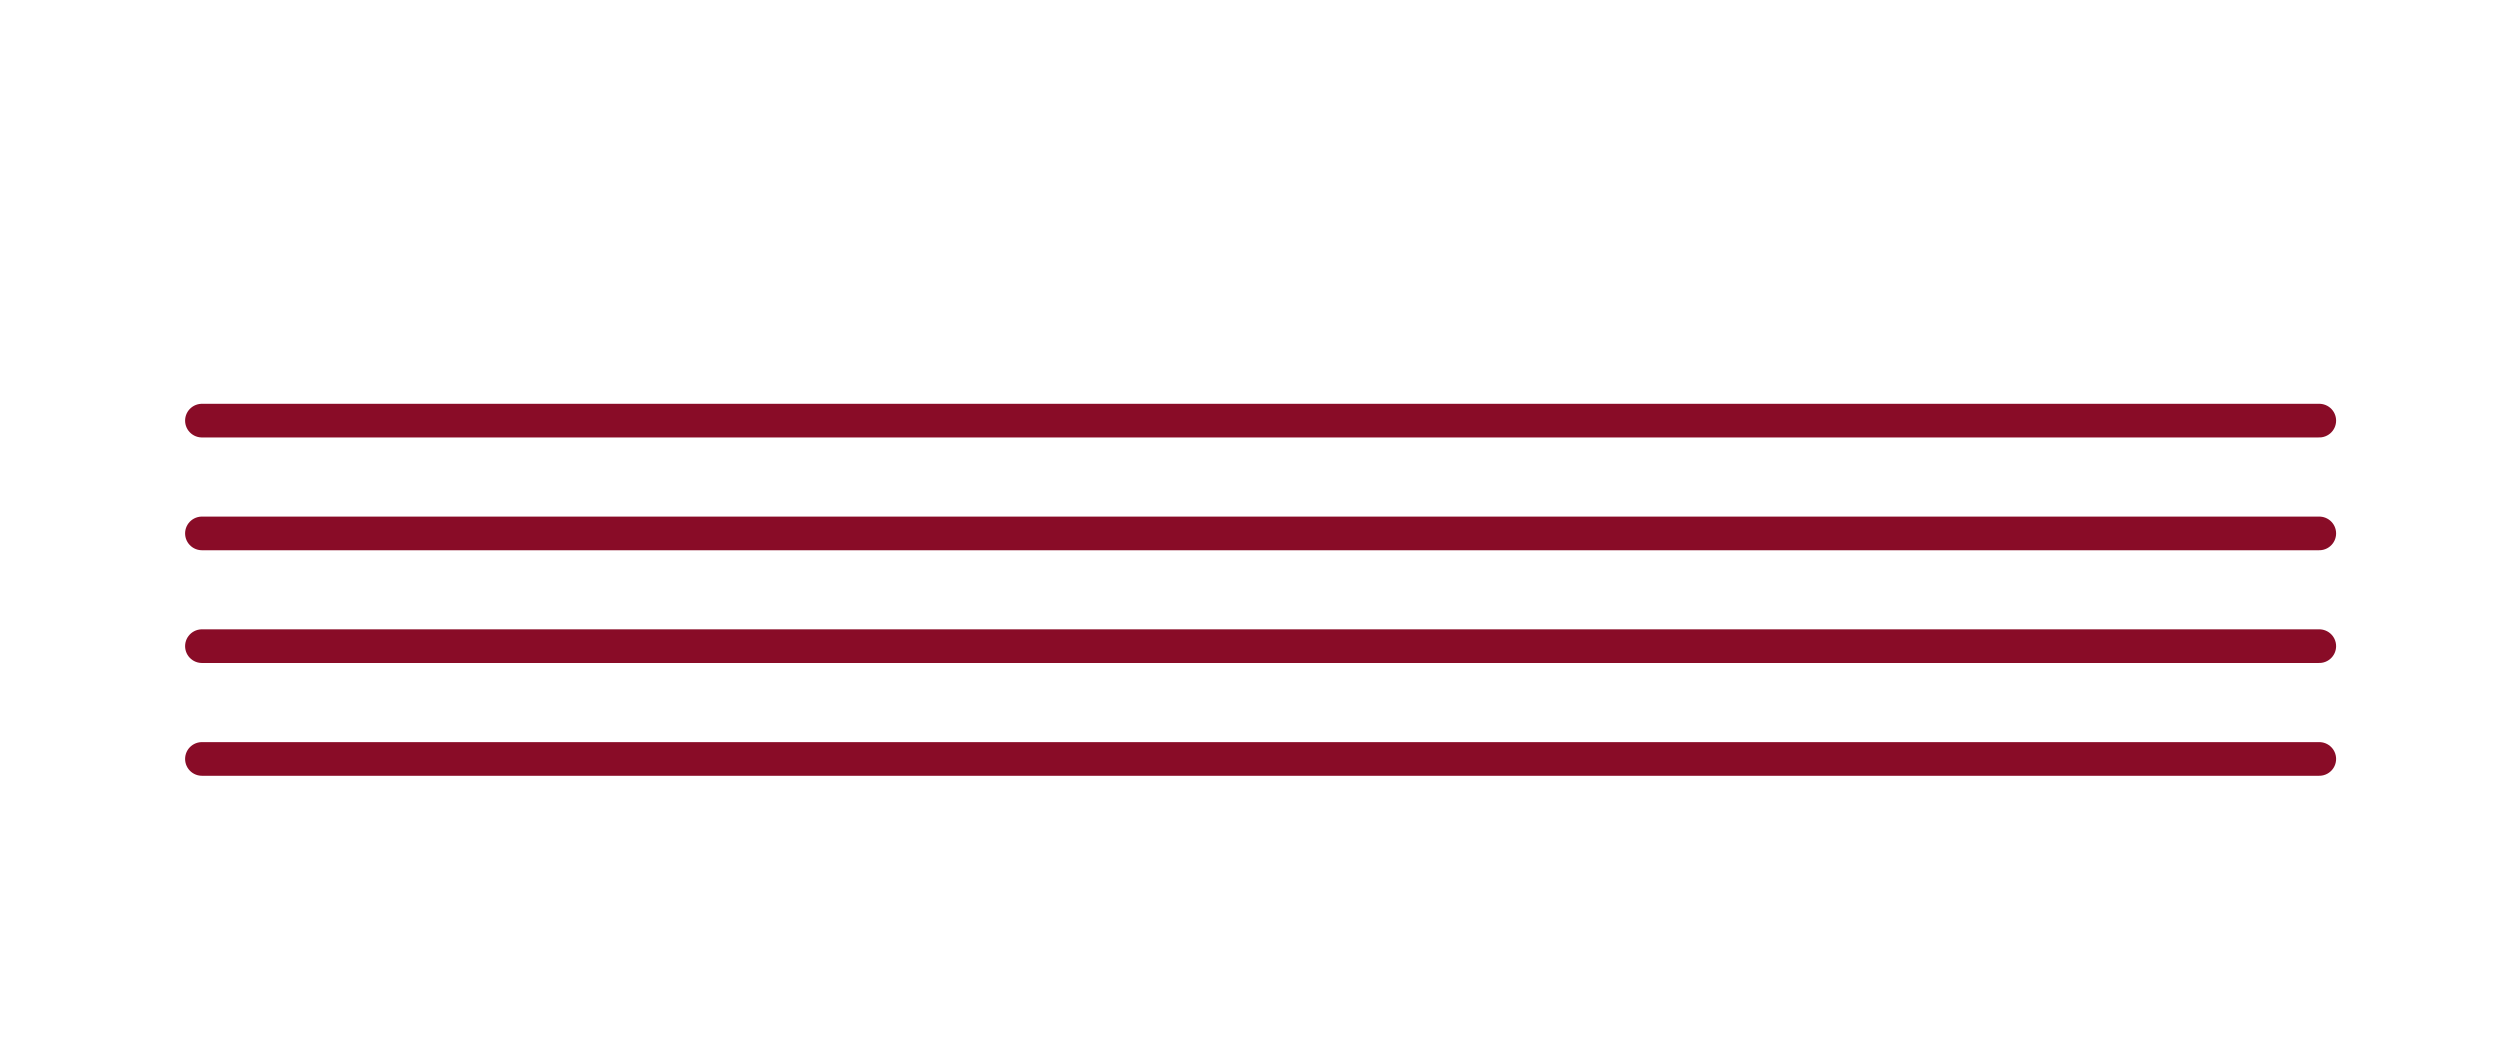 <svg xmlns="http://www.w3.org/2000/svg" viewBox="0 0 520 220"><defs><style>.cls-1{isolation:isolate;}.cls-2{mix-blend-mode:multiply;}.cls-3{fill:none;stroke:#890c27;stroke-linecap:round;stroke-miterlimit:10;stroke-width:7px;}</style></defs><title>Artboard 1</title><g class="cls-1"><g id="Layer_1" data-name="Layer 1"><g class="cls-2"><line class="cls-3" x1="42" y1="87.49" x2="482.41" y2="87.49"/><line class="cls-3" x1="42" y1="110.95" x2="482.41" y2="110.95"/><line class="cls-3" x1="42" y1="134.4" x2="482.41" y2="134.4"/><line class="cls-3" x1="42" y1="157.86" x2="482.41" y2="157.86"/></g></g></g></svg>